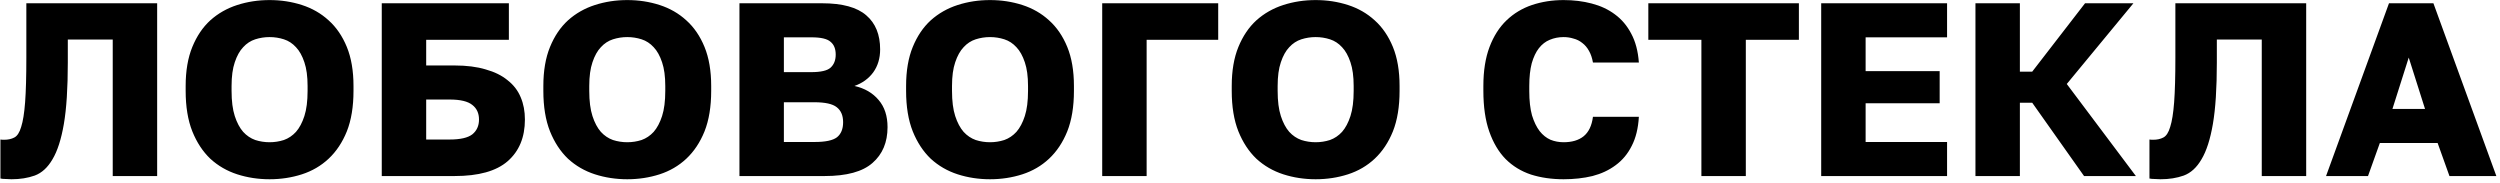 <?xml version="1.0" encoding="UTF-8"?> <svg xmlns="http://www.w3.org/2000/svg" width="314" height="23" viewBox="0 0 314 23" fill="none"> <path d="M1.449 22.514C1.284 22.514 1.046 22.503 0.736 22.483C0.447 22.483 0.22 22.462 0.054 22.421V17.523C0.158 17.544 0.313 17.554 0.519 17.554C1.015 17.554 1.439 17.461 1.79 17.275C2.162 17.089 2.452 16.645 2.658 15.942C2.886 15.239 3.051 14.206 3.154 12.842C3.258 11.457 3.309 9.587 3.309 7.231V0.411H19.739V22.111H14.159V4.968H8.517V7.851C8.517 11.075 8.352 13.648 8.021 15.57C7.691 17.492 7.215 18.97 6.595 20.003C5.996 21.036 5.252 21.718 4.363 22.049C3.495 22.359 2.524 22.514 1.449 22.514ZM33.859 22.514C32.433 22.514 31.079 22.307 29.798 21.894C28.517 21.48 27.39 20.829 26.419 19.941C25.468 19.032 24.714 17.884 24.156 16.5C23.598 15.095 23.319 13.4 23.319 11.416V10.796C23.319 8.895 23.598 7.262 24.156 5.898C24.714 4.534 25.468 3.418 26.419 2.55C27.39 1.682 28.517 1.041 29.798 0.628C31.079 0.215 32.433 0.008 33.859 0.008C35.285 0.008 36.639 0.215 37.92 0.628C39.201 1.041 40.317 1.682 41.268 2.55C42.239 3.418 43.004 4.534 43.562 5.898C44.12 7.262 44.399 8.895 44.399 10.796V11.416C44.399 13.4 44.12 15.095 43.562 16.5C43.004 17.884 42.239 19.032 41.268 19.941C40.317 20.829 39.201 21.48 37.92 21.894C36.639 22.307 35.285 22.514 33.859 22.514ZM33.859 17.864C34.479 17.864 35.078 17.771 35.657 17.585C36.236 17.378 36.742 17.037 37.176 16.562C37.61 16.066 37.961 15.405 38.23 14.578C38.498 13.751 38.633 12.697 38.633 11.416V10.796C38.633 9.597 38.498 8.605 38.23 7.82C37.961 7.014 37.61 6.384 37.176 5.929C36.742 5.454 36.236 5.123 35.657 4.937C35.078 4.751 34.479 4.658 33.859 4.658C33.239 4.658 32.639 4.751 32.061 4.937C31.482 5.123 30.976 5.454 30.542 5.929C30.108 6.384 29.756 7.014 29.488 7.82C29.219 8.605 29.085 9.597 29.085 10.796V11.416C29.085 12.697 29.219 13.751 29.488 14.578C29.756 15.405 30.108 16.066 30.542 16.562C30.976 17.037 31.482 17.378 32.061 17.585C32.639 17.771 33.239 17.864 33.859 17.864ZM47.949 0.411H63.914V4.999H53.529V8.223H57.094C58.603 8.223 59.905 8.388 61 8.719C62.116 9.029 63.036 9.484 63.759 10.083C64.503 10.662 65.051 11.374 65.402 12.222C65.754 13.049 65.929 13.979 65.929 15.012C65.929 17.244 65.206 18.99 63.759 20.251C62.333 21.491 60.112 22.111 57.094 22.111H47.949V0.411ZM56.474 17.523C57.818 17.523 58.768 17.306 59.326 16.872C59.884 16.417 60.163 15.797 60.163 15.012C60.163 14.226 59.884 13.617 59.326 13.183C58.768 12.728 57.818 12.501 56.474 12.501H53.529V17.523H56.474ZM78.785 22.514C77.359 22.514 76.005 22.307 74.724 21.894C73.442 21.48 72.316 20.829 71.345 19.941C70.394 19.032 69.64 17.884 69.082 16.5C68.524 15.095 68.245 13.4 68.245 11.416V10.796C68.245 8.895 68.524 7.262 69.082 5.898C69.64 4.534 70.394 3.418 71.345 2.55C72.316 1.682 73.442 1.041 74.724 0.628C76.005 0.215 77.359 0.008 78.785 0.008C80.211 0.008 81.564 0.215 82.846 0.628C84.127 1.041 85.243 1.682 86.194 2.55C87.165 3.418 87.93 4.534 88.488 5.898C89.046 7.262 89.325 8.895 89.325 10.796V11.416C89.325 13.4 89.046 15.095 88.488 16.5C87.93 17.884 87.165 19.032 86.194 19.941C85.243 20.829 84.127 21.48 82.846 21.894C81.564 22.307 80.211 22.514 78.785 22.514ZM78.785 17.864C79.405 17.864 80.004 17.771 80.583 17.585C81.161 17.378 81.668 17.037 82.102 16.562C82.536 16.066 82.887 15.405 83.156 14.578C83.424 13.751 83.559 12.697 83.559 11.416V10.796C83.559 9.597 83.424 8.605 83.156 7.82C82.887 7.014 82.536 6.384 82.102 5.929C81.668 5.454 81.161 5.123 80.583 4.937C80.004 4.751 79.405 4.658 78.785 4.658C78.165 4.658 77.565 4.751 76.987 4.937C76.408 5.123 75.902 5.454 75.468 5.929C75.034 6.384 74.682 7.014 74.414 7.82C74.145 8.605 74.011 9.597 74.011 10.796V11.416C74.011 12.697 74.145 13.751 74.414 14.578C74.682 15.405 75.034 16.066 75.468 16.562C75.902 17.037 76.408 17.378 76.987 17.585C77.565 17.771 78.165 17.864 78.785 17.864ZM92.875 0.411H103.26C105.802 0.411 107.652 0.917 108.809 1.93C109.966 2.922 110.545 4.348 110.545 6.208C110.545 7.324 110.256 8.285 109.677 9.091C109.098 9.876 108.313 10.444 107.321 10.796C108.602 11.085 109.615 11.674 110.359 12.563C111.103 13.431 111.475 14.568 111.475 15.973C111.475 17.874 110.845 19.372 109.584 20.468C108.344 21.563 106.339 22.111 103.57 22.111H92.875V0.411ZM102.33 17.833C103.673 17.833 104.603 17.637 105.12 17.244C105.637 16.831 105.895 16.2 105.895 15.353C105.895 14.505 105.626 13.875 105.089 13.462C104.572 13.049 103.632 12.842 102.268 12.842H98.455V17.833H102.33ZM101.896 9.06C103.095 9.06 103.901 8.874 104.314 8.502C104.748 8.109 104.965 7.562 104.965 6.859C104.965 6.136 104.748 5.598 104.314 5.247C103.901 4.875 103.105 4.689 101.927 4.689H98.455V9.06H101.896ZM124.346 22.514C122.92 22.514 121.566 22.307 120.285 21.894C119.004 21.48 117.877 20.829 116.906 19.941C115.955 19.032 115.201 17.884 114.643 16.5C114.085 15.095 113.806 13.4 113.806 11.416V10.796C113.806 8.895 114.085 7.262 114.643 5.898C115.201 4.534 115.955 3.418 116.906 2.55C117.877 1.682 119.004 1.041 120.285 0.628C121.566 0.215 122.92 0.008 124.346 0.008C125.772 0.008 127.126 0.215 128.407 0.628C129.688 1.041 130.804 1.682 131.755 2.55C132.726 3.418 133.491 4.534 134.049 5.898C134.607 7.262 134.886 8.895 134.886 10.796V11.416C134.886 13.4 134.607 15.095 134.049 16.5C133.491 17.884 132.726 19.032 131.755 19.941C130.804 20.829 129.688 21.48 128.407 21.894C127.126 22.307 125.772 22.514 124.346 22.514ZM124.346 17.864C124.966 17.864 125.565 17.771 126.144 17.585C126.723 17.378 127.229 17.037 127.663 16.562C128.097 16.066 128.448 15.405 128.717 14.578C128.986 13.751 129.12 12.697 129.12 11.416V10.796C129.12 9.597 128.986 8.605 128.717 7.82C128.448 7.014 128.097 6.384 127.663 5.929C127.229 5.454 126.723 5.123 126.144 4.937C125.565 4.751 124.966 4.658 124.346 4.658C123.726 4.658 123.127 4.751 122.548 4.937C121.969 5.123 121.463 5.454 121.029 5.929C120.595 6.384 120.244 7.014 119.975 7.82C119.706 8.605 119.572 9.597 119.572 10.796V11.416C119.572 12.697 119.706 13.751 119.975 14.578C120.244 15.405 120.595 16.066 121.029 16.562C121.463 17.037 121.969 17.378 122.548 17.585C123.127 17.771 123.726 17.864 124.346 17.864ZM138.437 0.411H153.007V4.999H144.017V22.111H138.437V0.411ZM165.246 22.514C163.82 22.514 162.466 22.307 161.185 21.894C159.903 21.48 158.777 20.829 157.806 19.941C156.855 19.032 156.101 17.884 155.543 16.5C154.985 15.095 154.706 13.4 154.706 11.416V10.796C154.706 8.895 154.985 7.262 155.543 5.898C156.101 4.534 156.855 3.418 157.806 2.55C158.777 1.682 159.903 1.041 161.185 0.628C162.466 0.215 163.82 0.008 165.246 0.008C166.672 0.008 168.025 0.215 169.307 0.628C170.588 1.041 171.704 1.682 172.655 2.55C173.626 3.418 174.391 4.534 174.949 5.898C175.507 7.262 175.786 8.895 175.786 10.796V11.416C175.786 13.4 175.507 15.095 174.949 16.5C174.391 17.884 173.626 19.032 172.655 19.941C171.704 20.829 170.588 21.48 169.307 21.894C168.025 22.307 166.672 22.514 165.246 22.514ZM165.246 17.864C165.866 17.864 166.465 17.771 167.044 17.585C167.622 17.378 168.129 17.037 168.563 16.562C168.997 16.066 169.348 15.405 169.617 14.578C169.885 13.751 170.02 12.697 170.02 11.416V10.796C170.02 9.597 169.885 8.605 169.617 7.82C169.348 7.014 168.997 6.384 168.563 5.929C168.129 5.454 167.622 5.123 167.044 4.937C166.465 4.751 165.866 4.658 165.246 4.658C164.626 4.658 164.026 4.751 163.448 4.937C162.869 5.123 162.363 5.454 161.929 5.929C161.495 6.384 161.143 7.014 160.875 7.82C160.606 8.605 160.472 9.597 160.472 10.796V11.416C160.472 12.697 160.606 13.751 160.875 14.578C161.143 15.405 161.495 16.066 161.929 16.562C162.363 17.037 162.869 17.378 163.448 17.585C164.026 17.771 164.626 17.864 165.246 17.864ZM196.386 22.514C194.898 22.514 193.534 22.317 192.294 21.925C191.054 21.512 189.99 20.86 189.101 19.972C188.233 19.083 187.551 17.936 187.055 16.531C186.559 15.126 186.311 13.41 186.311 11.385V10.796C186.311 8.895 186.569 7.262 187.086 5.898C187.603 4.534 188.316 3.418 189.225 2.55C190.134 1.682 191.199 1.041 192.418 0.628C193.658 0.215 194.981 0.008 196.386 0.008C197.647 0.008 198.825 0.153 199.92 0.442C201.036 0.731 202.007 1.186 202.834 1.806C203.681 2.426 204.363 3.232 204.88 4.224C205.417 5.216 205.738 6.425 205.841 7.851H200.075C199.972 7.272 199.806 6.787 199.579 6.394C199.352 5.981 199.073 5.65 198.742 5.402C198.411 5.133 198.039 4.947 197.626 4.844C197.233 4.72 196.82 4.658 196.386 4.658C195.766 4.658 195.187 4.772 194.65 4.999C194.133 5.205 193.679 5.557 193.286 6.053C192.914 6.528 192.614 7.159 192.387 7.944C192.18 8.729 192.077 9.68 192.077 10.796V11.447C192.077 12.646 192.191 13.658 192.418 14.485C192.666 15.291 192.986 15.952 193.379 16.469C193.772 16.965 194.226 17.326 194.743 17.554C195.26 17.761 195.807 17.864 196.386 17.864C197.44 17.864 198.277 17.616 198.897 17.12C199.538 16.603 199.93 15.787 200.075 14.671H205.841C205.758 16.117 205.459 17.337 204.942 18.329C204.446 19.321 203.774 20.127 202.927 20.747C202.1 21.367 201.129 21.822 200.013 22.111C198.897 22.38 197.688 22.514 196.386 22.514ZM213.695 4.999H207.03V0.411H225.94V4.999H219.275V22.111H213.695V4.999ZM228.742 0.411H244.552V4.689H234.322V8.936H243.622V12.966H234.322V17.833H244.552V22.111H228.742V0.411ZM248.117 0.411H253.697V8.998H255.247L261.881 0.411H267.957L259.587 10.548L268.267 22.111H261.757L255.247 12.904H253.697V22.111H248.117V0.411ZM271.367 22.514C271.202 22.514 270.964 22.503 270.654 22.483C270.365 22.483 270.138 22.462 269.972 22.421V17.523C270.076 17.544 270.231 17.554 270.437 17.554C270.933 17.554 271.357 17.461 271.708 17.275C272.08 17.089 272.37 16.645 272.576 15.942C272.804 15.239 272.969 14.206 273.072 12.842C273.176 11.457 273.227 9.587 273.227 7.231V0.411H289.657V22.111H284.077V4.968H278.435V7.851C278.435 11.075 278.27 13.648 277.939 15.57C277.609 17.492 277.133 18.97 276.513 20.003C275.914 21.036 275.17 21.718 274.281 22.049C273.413 22.359 272.442 22.514 271.367 22.514ZM306.164 17.957H298.91L297.422 22.111H292.152L300.057 0.411H305.637L313.542 22.111H307.652L306.164 17.957ZM300.491 13.679H304.583L302.537 7.231L300.491 13.679Z" fill="black"></path> </svg> 